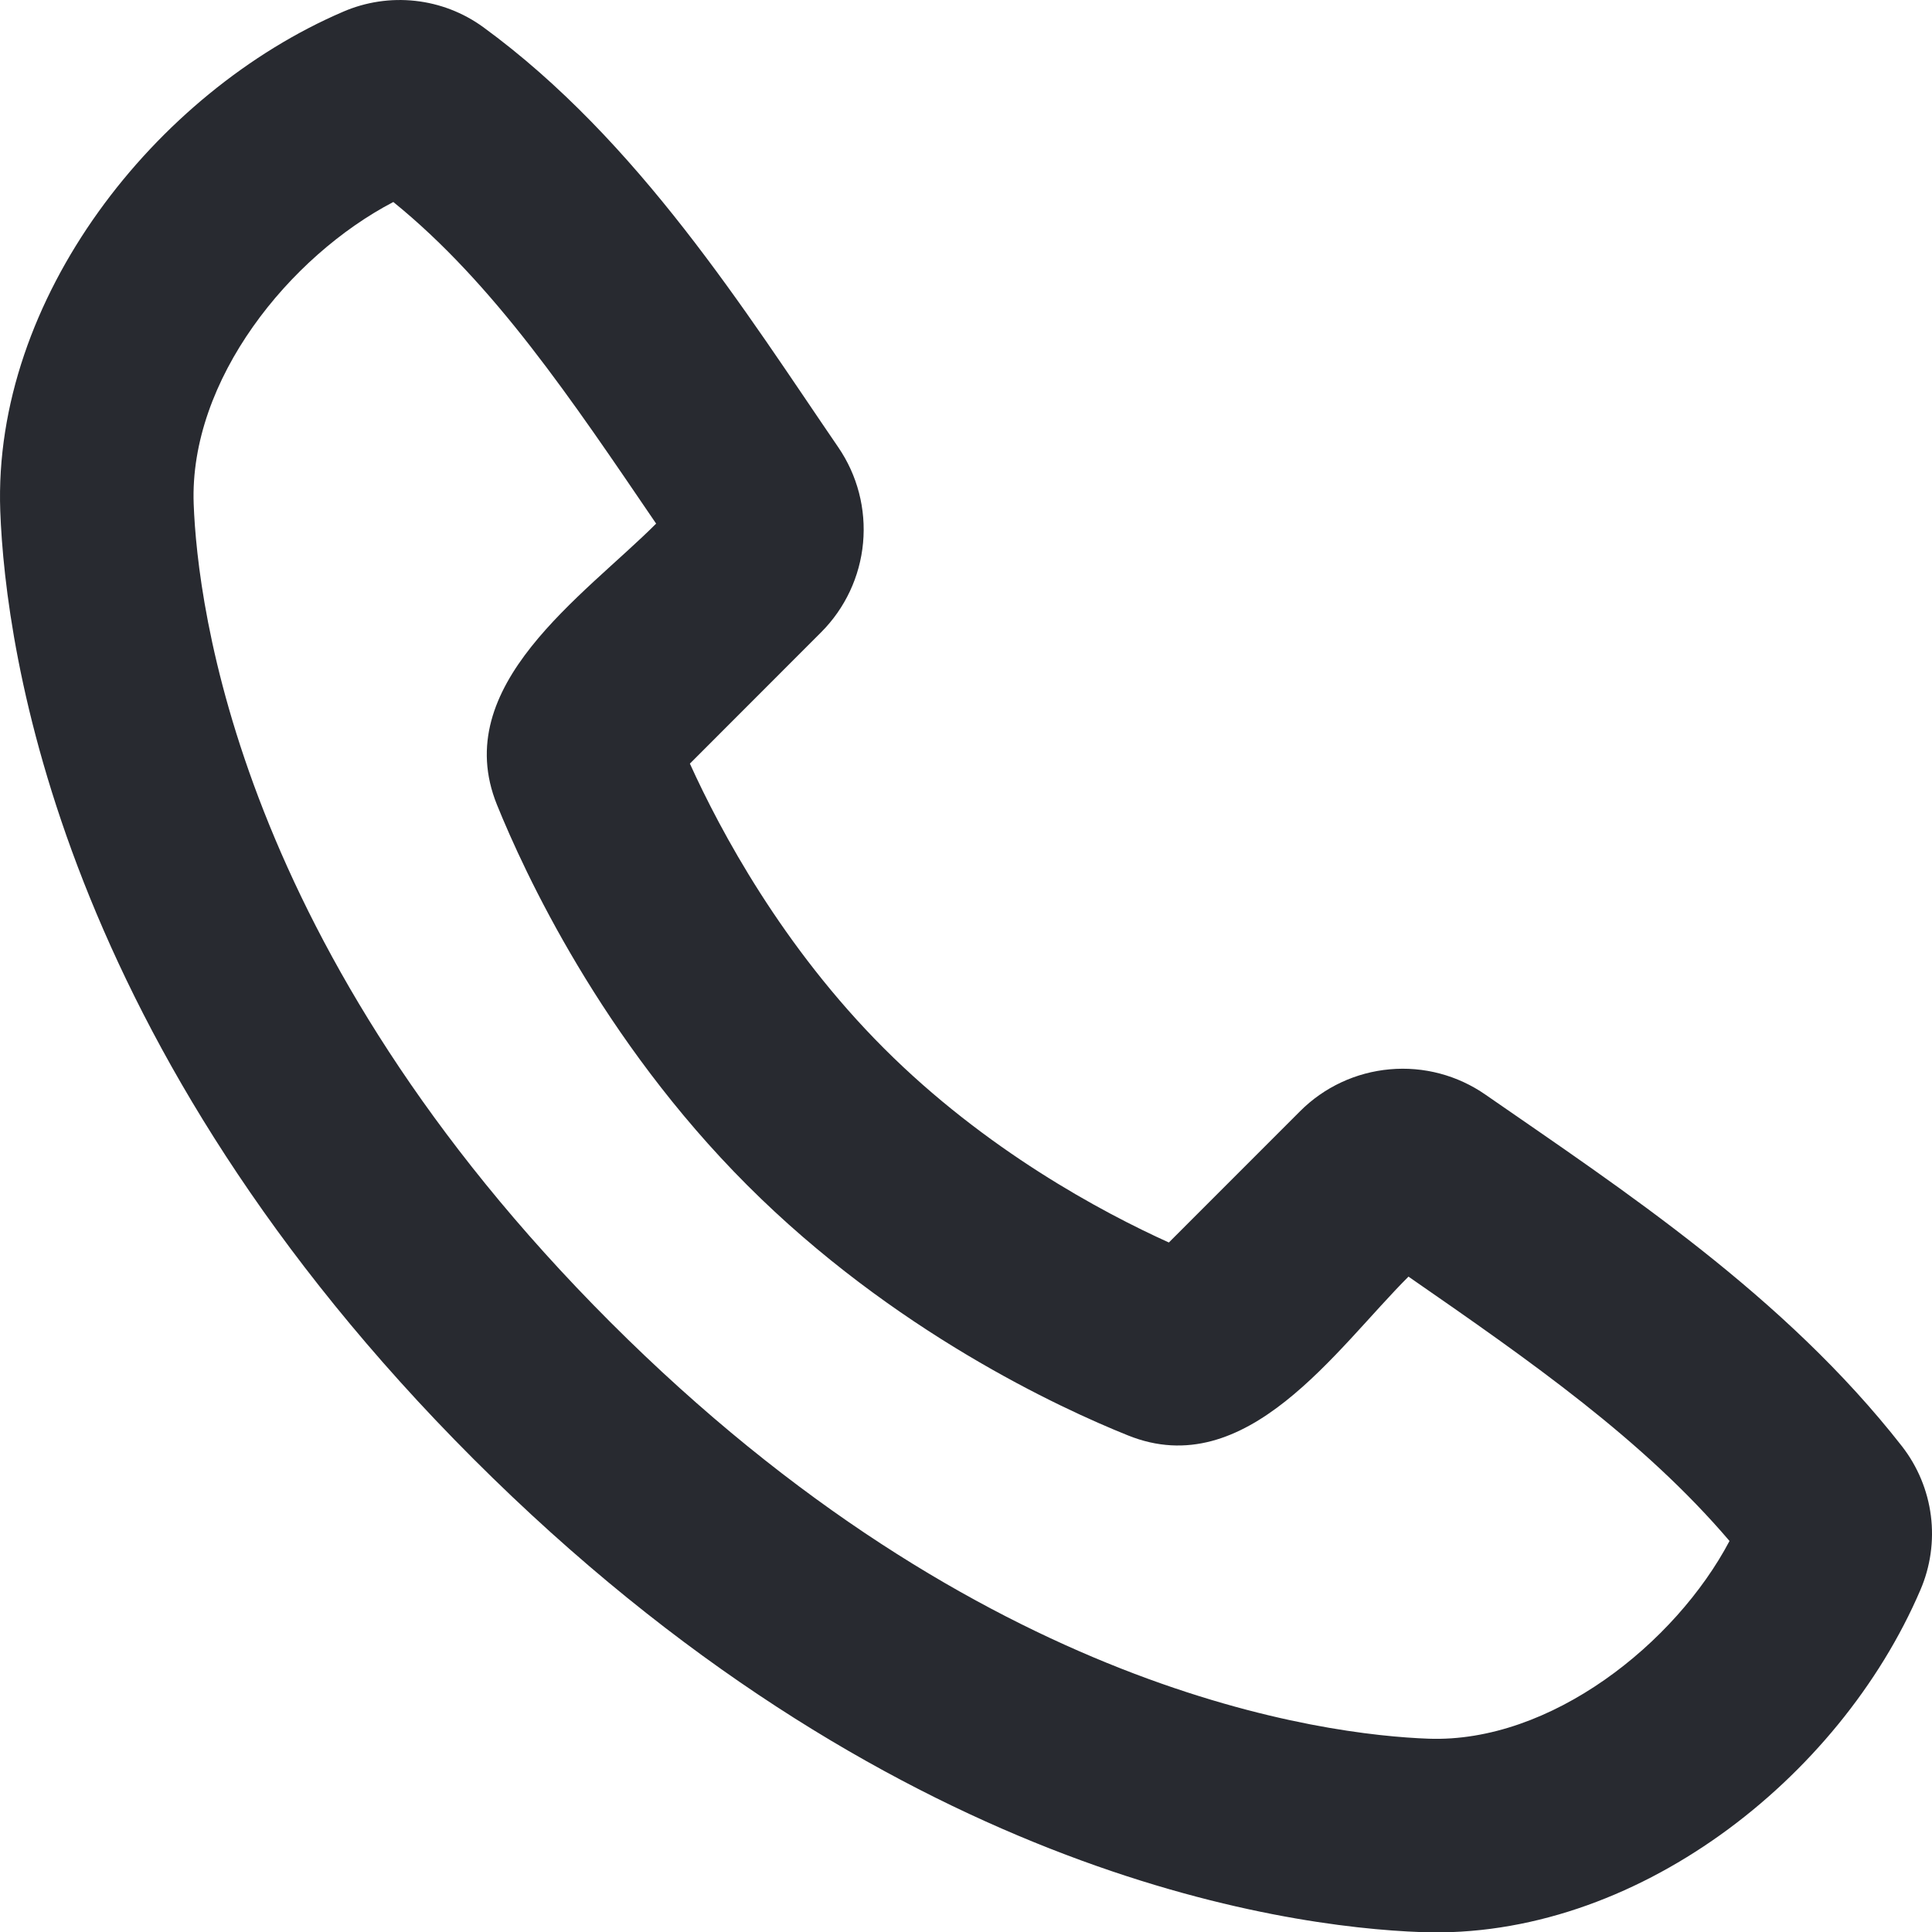 <svg width="36" height="36" viewBox="0 0 36 36" fill="none" xmlns="http://www.w3.org/2000/svg">
<path fill-rule="evenodd" clip-rule="evenodd" d="M11.373 24.636C18.306 31.569 24.73 32.328 26.616 32.398C28.895 32.481 31.221 30.62 32.227 28.714C30.622 26.832 28.533 25.372 26.245 23.788C24.894 25.137 23.23 27.643 21.014 26.745C19.754 26.239 16.642 24.805 13.923 22.084C11.204 19.364 9.77 16.253 9.26 14.995C8.362 12.775 10.876 11.108 12.226 9.757C10.643 7.431 9.208 5.287 7.329 3.764C5.396 4.773 3.524 7.081 3.609 9.391C3.68 11.277 4.439 17.701 11.373 24.636ZM26.483 36.002C23.886 35.907 16.528 34.89 8.822 27.185C1.117 19.479 0.102 12.123 0.005 9.524C-0.139 5.565 2.893 1.719 6.397 0.217C6.819 0.035 7.281 -0.034 7.737 0.016C8.194 0.066 8.63 0.234 9.002 0.504C11.902 2.619 13.901 5.823 15.619 8.333C15.977 8.855 16.14 9.485 16.082 10.115C16.024 10.745 15.747 11.335 15.3 11.782L12.855 14.229C13.423 15.482 14.579 17.642 16.472 19.535C18.365 21.428 20.525 22.584 21.78 23.152L24.224 20.707C24.672 20.258 25.264 19.981 25.897 19.925C26.529 19.868 27.161 20.036 27.682 20.399C30.242 22.173 33.249 24.144 35.442 26.951C35.733 27.326 35.919 27.772 35.979 28.243C36.039 28.714 35.971 29.193 35.783 29.628C34.274 33.15 30.455 36.148 26.483 36.002Z" fill="#282A30"/>
</svg>
